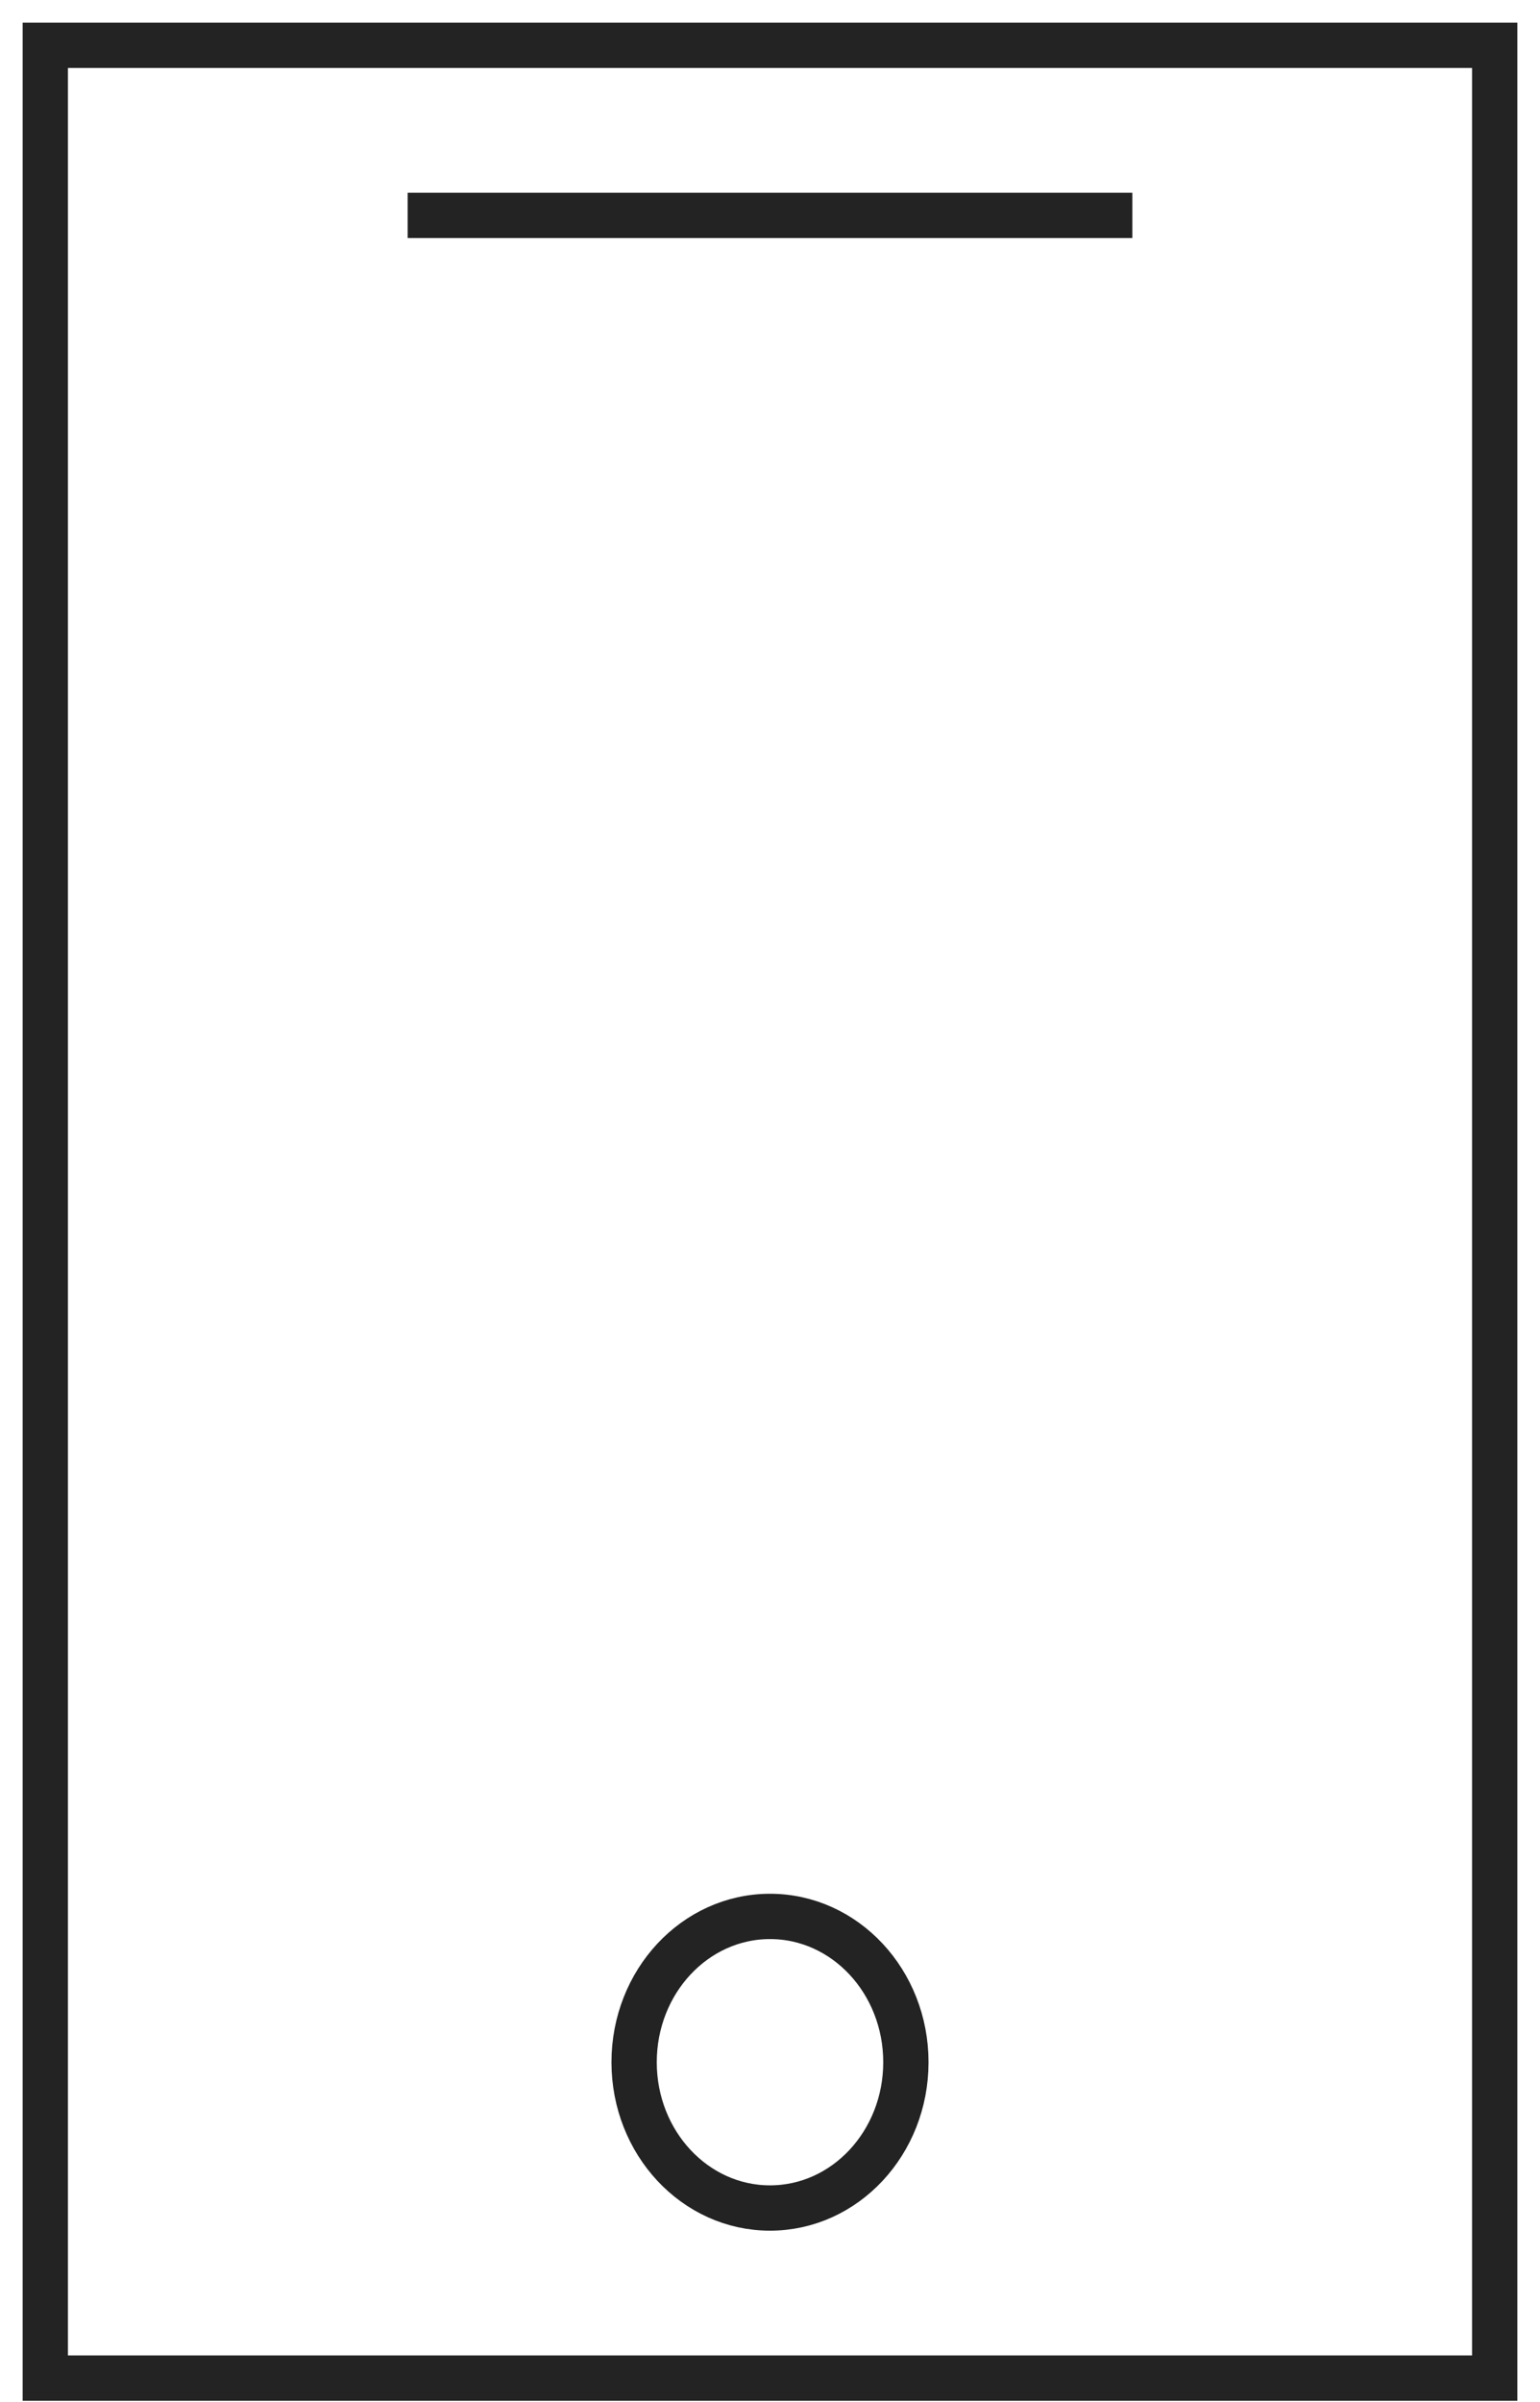 <svg fill="none" height="53" viewBox="0 0 34 53" width="34" xmlns="http://www.w3.org/2000/svg"><g stroke="#232323" stroke-miterlimit="10"><path d="m9 4.753h16"/><path d="m17 48.719c1.657 0 3-1.44 3-3.217s-1.343-3.217-3-3.217-3 1.44-3 3.217 1.343 3.217 3 3.217z"/><path d="m33 1h-32v51.472h32z"/></g></svg>